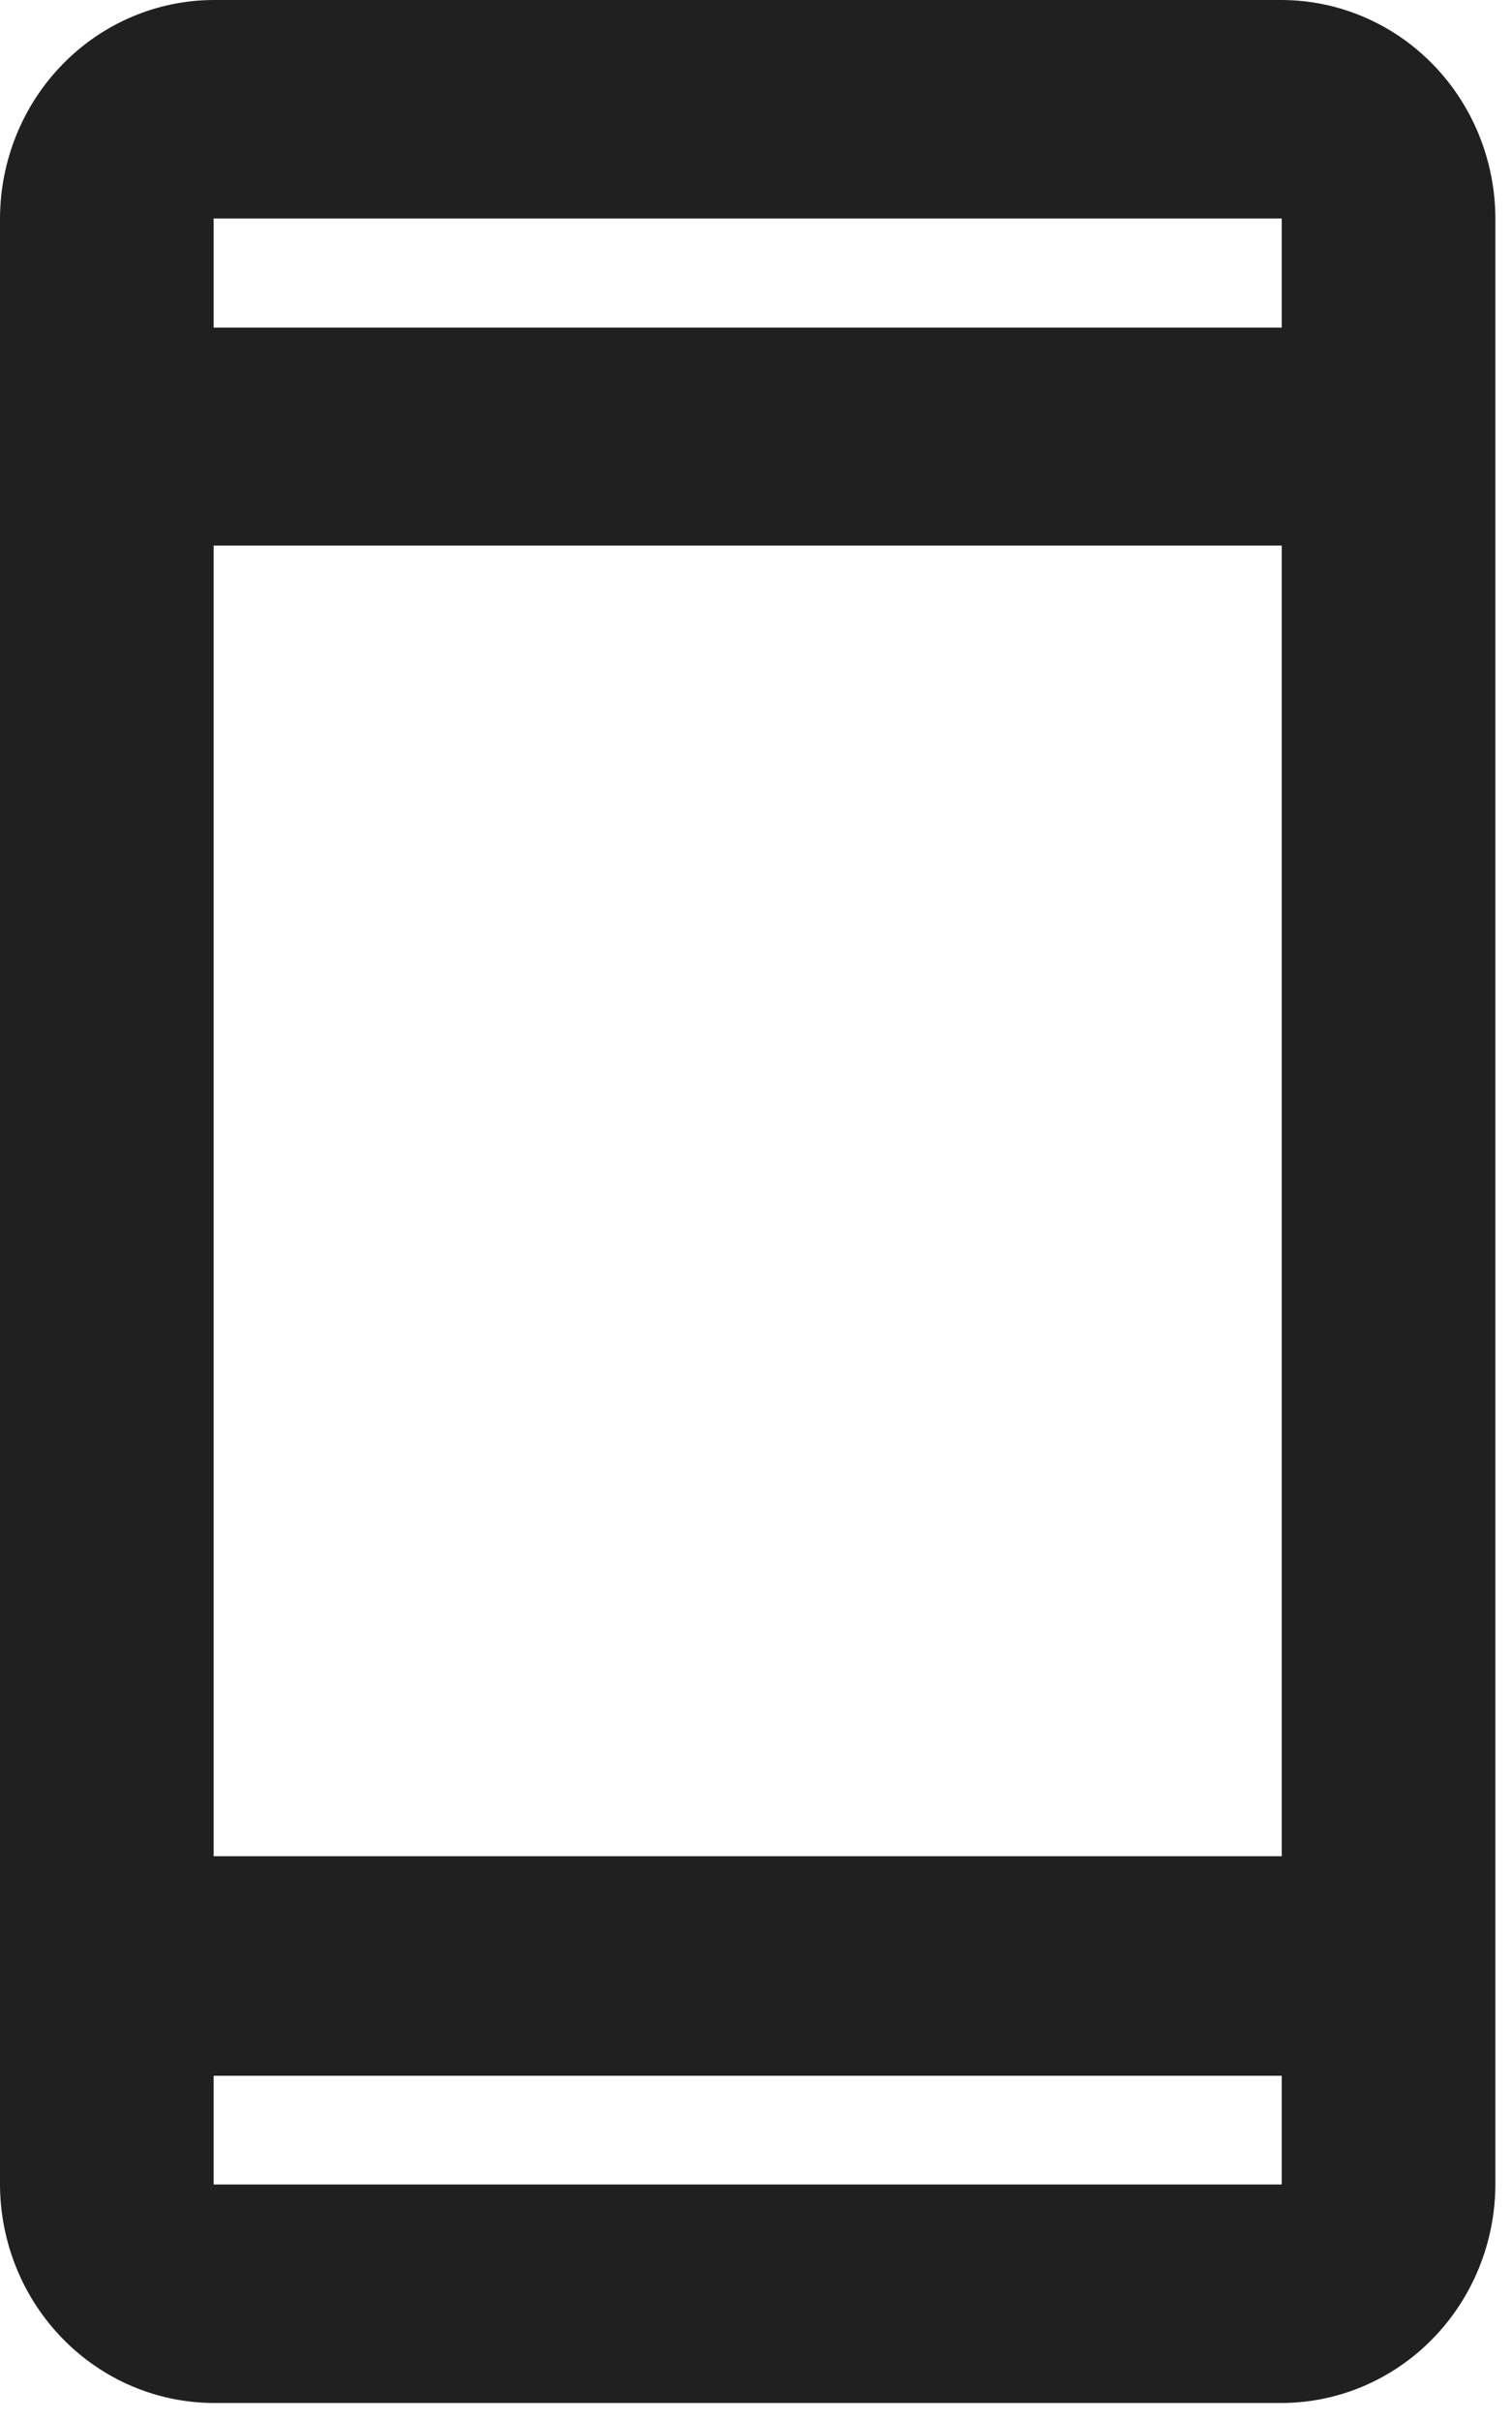 <svg width="20" height="32" viewBox="0 0 20 32" fill="none" xmlns="http://www.w3.org/2000/svg">
<path d="M16.954 4.332H2.826V2.889H16.954V4.332ZM16.954 28.886H2.826V27.448H16.954V28.886ZM16.954 0H2.826C2.077 0.002 1.359 0.307 0.83 0.848C0.3 1.389 0.002 2.123 0 2.889V28.886C0.002 29.652 0.301 30.385 0.83 30.926C1.36 31.468 2.077 31.773 2.826 31.775H16.954C17.703 31.773 18.42 31.468 18.95 30.926C19.479 30.385 19.778 29.652 19.78 28.886V2.889C19.778 2.123 19.48 1.389 18.95 0.848C18.421 0.307 17.703 0.002 16.954 0V0ZM2.826 7.214H16.954V24.545H2.826V7.214Z" fill="#202020"/>
</svg>
